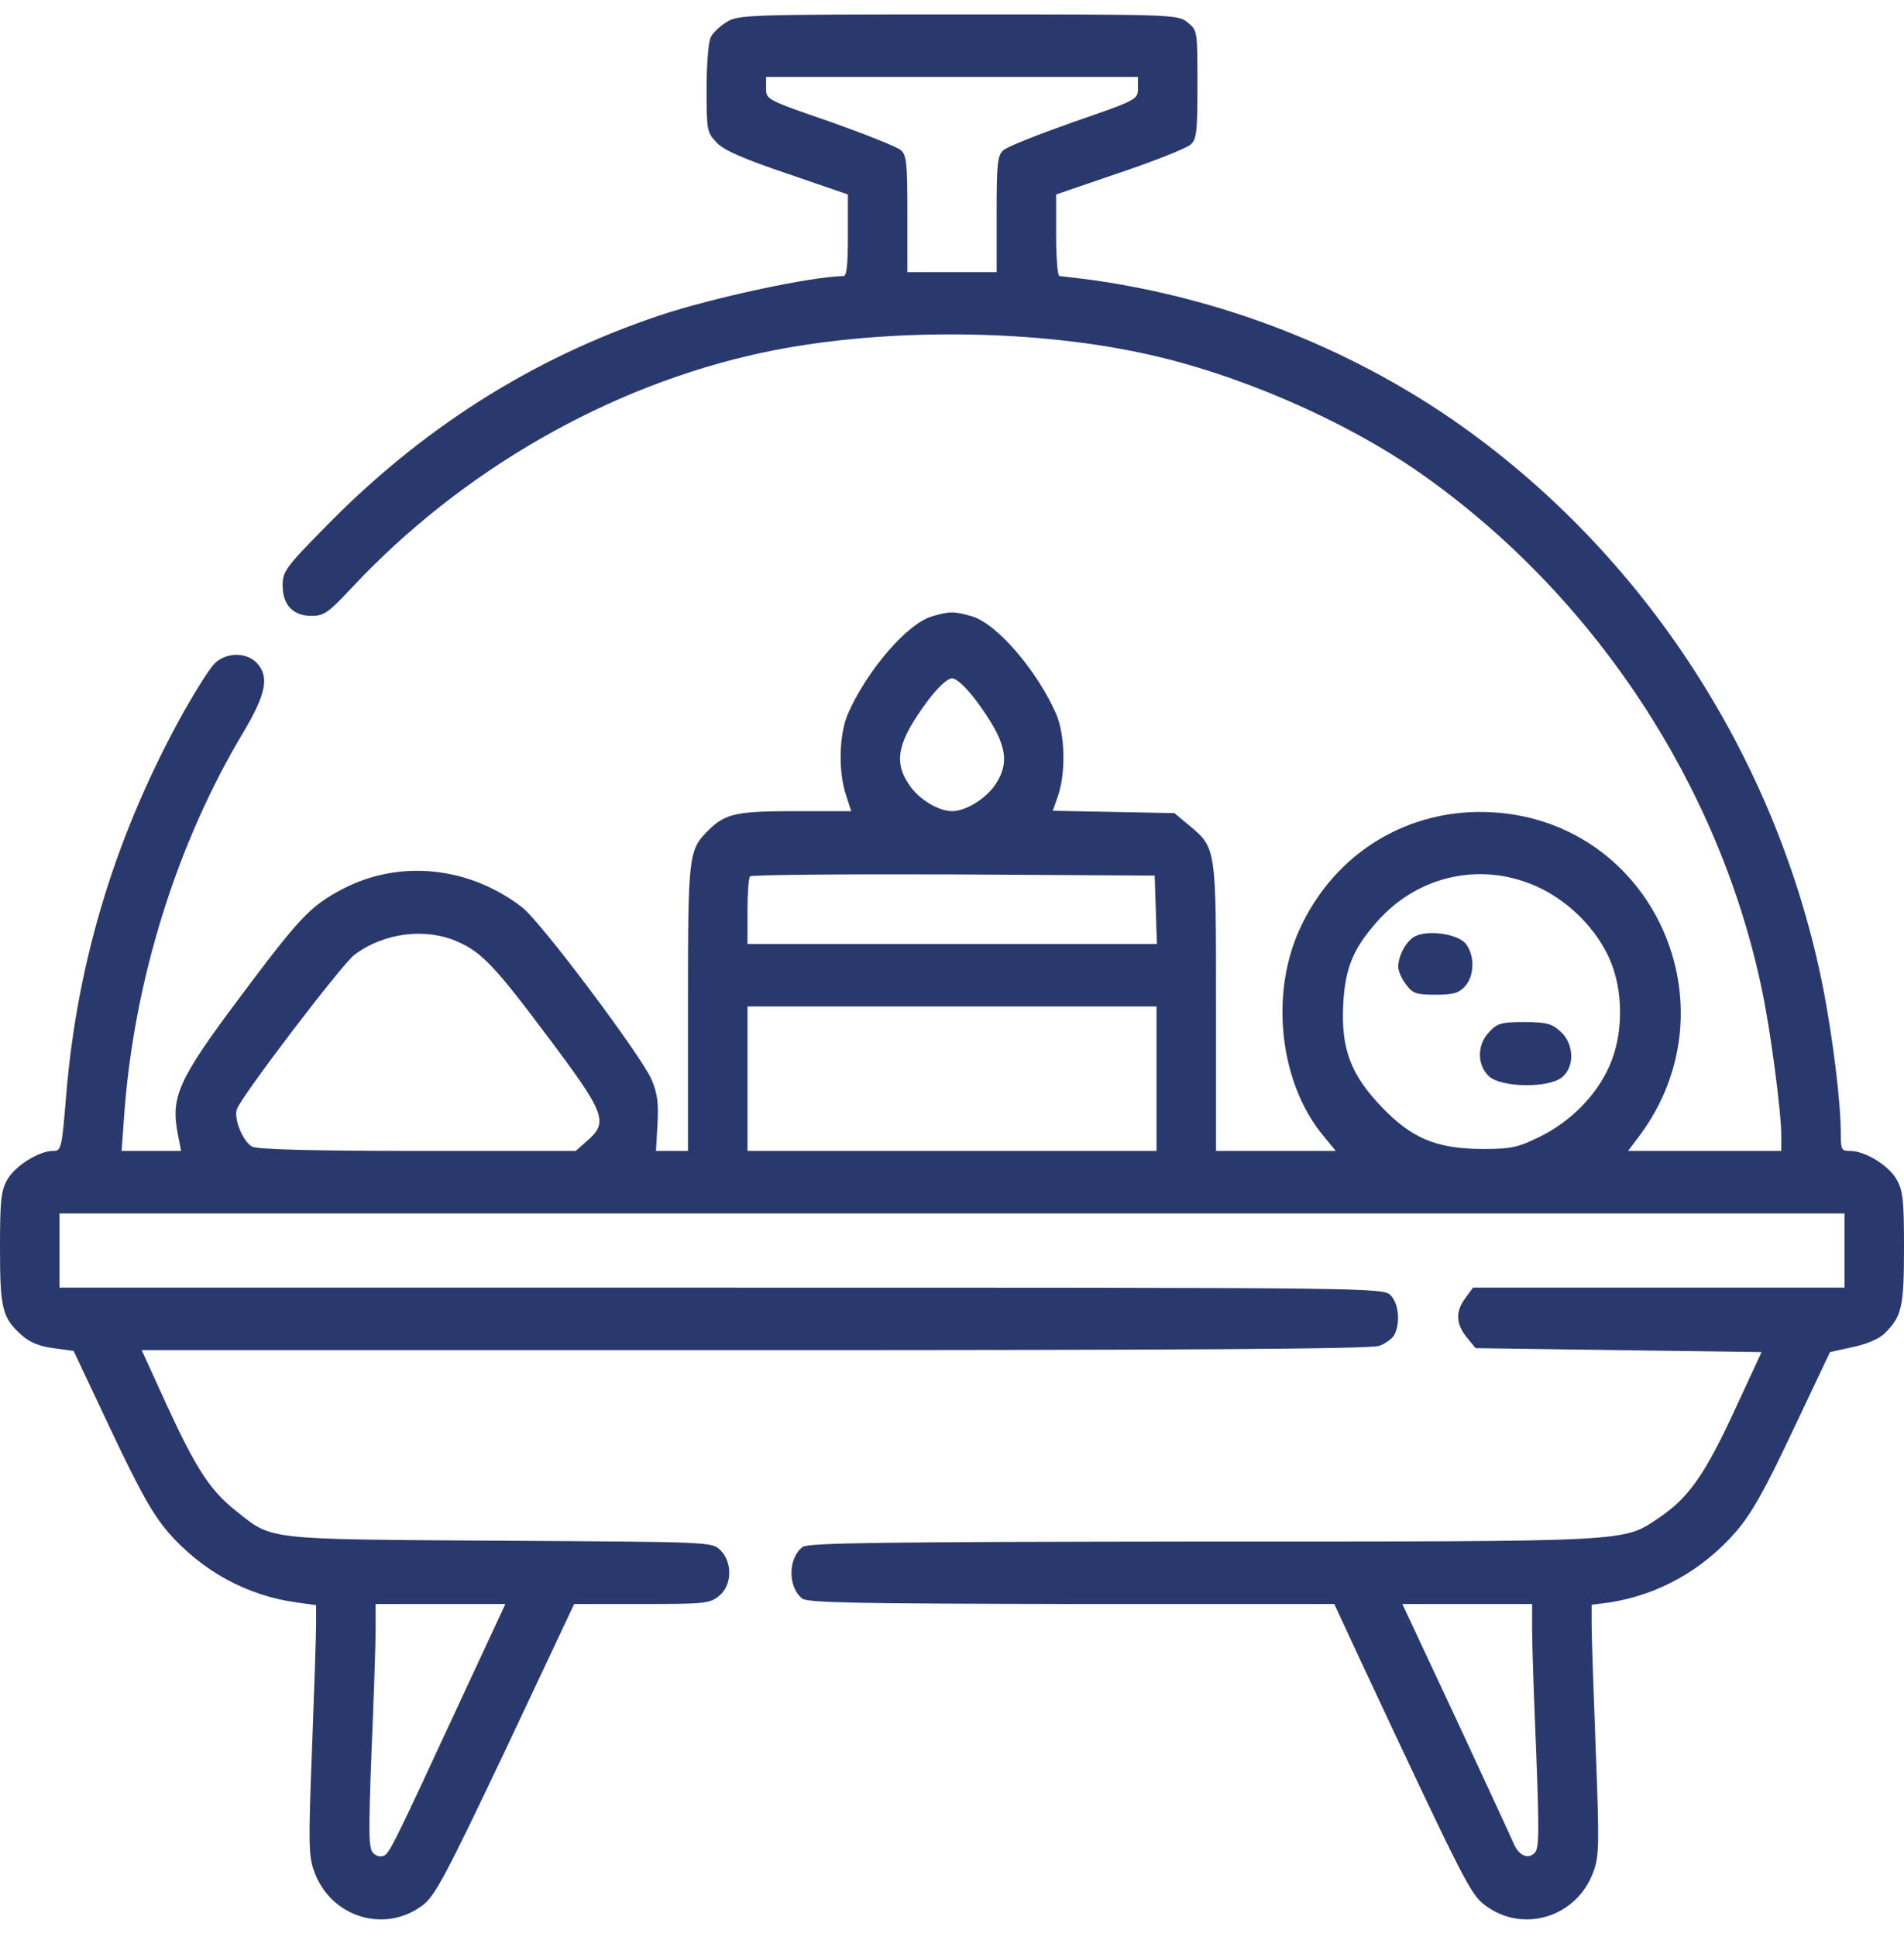 <svg width="60" height="61" viewBox="0 0 60 61" fill="none" xmlns="http://www.w3.org/2000/svg">
<path d="M22.887 0.7C22.688 0.823 22.453 1.045 22.395 1.18C22.324 1.315 22.266 2.041 22.266 2.791C22.266 4.12 22.277 4.169 22.594 4.501C22.816 4.735 23.438 5.006 24.82 5.473L26.719 6.125V7.404C26.719 8.351 26.684 8.696 26.578 8.696C25.559 8.708 22.43 9.385 20.777 9.938C16.746 11.291 13.242 13.518 10.172 16.679C9 17.872 8.906 18.008 8.906 18.438C8.906 19.053 9.234 19.398 9.82 19.398C10.207 19.398 10.348 19.299 11.074 18.524C14.543 14.809 19.207 12.14 24.023 11.107C27.656 10.332 32.355 10.344 35.977 11.119C38.953 11.747 42.352 13.223 44.766 14.908C50.238 18.746 54.199 24.749 55.535 31.232C55.805 32.535 56.133 35.033 56.133 35.771V36.25H53.719H51.305L51.656 35.783C54.715 31.699 52.102 25.893 47.051 25.585C44.402 25.425 42.047 26.852 40.945 29.288C40.008 31.367 40.336 34.147 41.719 35.795L42.094 36.25H40.207H38.32V31.724C38.32 26.655 38.332 26.717 37.465 25.991L37.008 25.61L35.098 25.573L33.176 25.536L33.352 25.032C33.586 24.306 33.562 23.137 33.281 22.485C32.684 21.12 31.406 19.632 30.621 19.41C30.07 19.25 29.93 19.25 29.379 19.41C28.594 19.632 27.316 21.12 26.719 22.485C26.438 23.137 26.414 24.306 26.66 25.044L26.824 25.548H25.078C23.215 25.548 22.863 25.622 22.336 26.139C21.691 26.779 21.68 26.877 21.68 31.761V36.25H21.176H20.672L20.719 35.402C20.754 34.75 20.719 34.43 20.531 33.999C20.215 33.261 17.051 29.042 16.465 28.587C14.789 27.283 12.574 27.061 10.781 28.009C9.773 28.538 9.422 28.919 7.547 31.428C5.637 33.975 5.391 34.528 5.59 35.648L5.707 36.25H4.77H3.832L3.914 35.119C4.219 30.887 5.566 26.569 7.676 23.051C8.391 21.846 8.496 21.305 8.086 20.874C7.758 20.53 7.102 20.542 6.75 20.911C6.598 21.071 6.176 21.735 5.801 22.399C3.68 26.2 2.438 30.211 2.086 34.491C1.945 36.201 1.934 36.25 1.664 36.25C1.23 36.25 0.48 36.718 0.234 37.148C0.035 37.493 0 37.776 0 39.301C0 41.232 0.07 41.515 0.703 42.069C0.938 42.278 1.266 42.413 1.688 42.462L2.32 42.549L3.492 45.033C4.406 46.965 4.805 47.678 5.285 48.244C6.363 49.486 7.793 50.261 9.352 50.471L9.961 50.557V51.172C9.961 51.504 9.902 53.275 9.832 55.096C9.715 58.097 9.727 58.466 9.902 58.946C10.418 60.385 12.129 60.914 13.324 60.004C13.711 59.709 14.039 59.094 15.938 55.096L18.094 50.52H20.227C22.195 50.52 22.371 50.507 22.664 50.261C23.074 49.929 23.086 49.203 22.699 48.822C22.441 48.564 22.395 48.564 15.762 48.527C8.297 48.478 8.602 48.515 7.441 47.592C6.621 46.94 6.188 46.276 5.262 44.271L4.465 42.524H23.777C37.582 42.524 43.195 42.487 43.465 42.389C43.664 42.315 43.887 42.155 43.945 42.032C44.133 41.651 44.074 41.06 43.828 40.802C43.594 40.556 43.441 40.556 22.734 40.556H1.875V39.387V38.219H30H58.125V39.387V40.556H52.277H46.418L46.184 40.876C45.855 41.306 45.879 41.7 46.219 42.118L46.5 42.462L51 42.524L55.512 42.586L54.656 44.431C53.742 46.411 53.215 47.174 52.301 47.789C51.129 48.576 51.598 48.552 37.91 48.552C27.855 48.564 25.453 48.589 25.289 48.724C24.832 49.081 24.82 49.978 25.277 50.347C25.453 50.483 26.988 50.507 33.762 50.52H42.047L42.914 52.389C46.137 59.266 46.336 59.66 46.793 60.004C47.988 60.914 49.699 60.385 50.215 58.946C50.391 58.466 50.402 58.097 50.285 55.096C50.215 53.275 50.156 51.504 50.156 51.172V50.544L50.719 50.471C52.242 50.237 53.648 49.462 54.703 48.244C55.184 47.691 55.605 46.952 56.496 45.058L57.668 42.586L58.395 42.426C58.805 42.34 59.227 42.167 59.391 41.995C59.93 41.466 60 41.171 60 39.301C60 37.776 59.965 37.493 59.766 37.148C59.52 36.706 58.77 36.25 58.301 36.25C58.031 36.25 58.008 36.214 58.008 35.697C58.008 34.737 57.773 32.818 57.469 31.207C56.051 23.925 51.785 17.368 45.762 13.21C42.41 10.91 38.496 9.397 34.418 8.819C33.914 8.757 33.445 8.696 33.387 8.696C33.328 8.696 33.281 8.118 33.281 7.404V6.125L35.297 5.436C36.398 5.067 37.406 4.661 37.523 4.55C37.711 4.378 37.734 4.144 37.734 2.656C37.734 0.971 37.734 0.958 37.43 0.712C37.125 0.454 37.02 0.454 30.188 0.454C23.531 0.454 23.25 0.466 22.887 0.7ZM35.859 2.779C35.859 3.136 35.836 3.148 33.844 3.837C32.73 4.231 31.723 4.624 31.617 4.735C31.43 4.895 31.406 5.165 31.406 6.752V8.573H30H28.594V6.752C28.594 5.165 28.57 4.895 28.395 4.735C28.277 4.624 27.27 4.231 26.168 3.837C24.164 3.148 24.141 3.136 24.141 2.779V2.422H30H35.859V2.779ZM30.762 22.067C31.699 23.334 31.852 23.962 31.383 24.687C31.078 25.155 30.434 25.548 30 25.548C29.566 25.548 28.922 25.155 28.629 24.687C28.148 23.962 28.301 23.334 29.238 22.067C29.566 21.637 29.859 21.366 30 21.366C30.141 21.366 30.434 21.637 30.762 22.067ZM36.422 28.648L36.457 29.731H30H23.555V28.71C23.555 28.144 23.59 27.64 23.637 27.603C23.672 27.553 26.566 27.529 30.047 27.541L36.387 27.578L36.422 28.648ZM48.562 27.984C49.5 28.451 50.309 29.276 50.719 30.198C51.164 31.195 51.164 32.572 50.719 33.569C50.309 34.504 49.5 35.316 48.539 35.795C47.836 36.14 47.637 36.189 46.699 36.189C45.258 36.177 44.484 35.857 43.523 34.848C42.562 33.839 42.258 33.028 42.328 31.637C42.387 30.506 42.633 29.891 43.383 29.042C44.707 27.529 46.781 27.111 48.562 27.984ZM14.414 29.657C15.176 29.989 15.598 30.432 17.238 32.622C19.078 35.069 19.184 35.34 18.504 35.931L18.141 36.25H13.172C9.82 36.25 8.109 36.201 7.945 36.115C7.652 35.955 7.359 35.229 7.465 34.934C7.605 34.528 10.781 30.358 11.168 30.075C12.094 29.374 13.418 29.214 14.414 29.657ZM36.445 33.975V36.25H30H23.555V33.975V31.699H30H36.445V33.975ZM14.484 53.62C12.352 58.22 12.27 58.38 12.082 58.454C11.988 58.491 11.836 58.454 11.754 58.356C11.613 58.22 11.613 57.691 11.707 55.182C11.777 53.533 11.836 51.811 11.836 51.344V50.52H13.875H15.926L14.484 53.62ZM48.281 51.344C48.281 51.811 48.34 53.533 48.41 55.182C48.504 57.691 48.504 58.22 48.363 58.356C48.164 58.565 47.883 58.454 47.719 58.109C47.66 57.962 46.84 56.191 45.902 54.173L44.191 50.52H46.242H48.281V51.344Z" fill="#2A396D"/>
<path d="M44.578 29.497C44.309 29.645 44.062 30.1 44.062 30.457C44.062 30.58 44.168 30.826 44.309 31.01C44.52 31.293 44.637 31.33 45.234 31.33C45.797 31.33 45.973 31.281 46.172 31.059C46.465 30.727 46.477 30.1 46.195 29.731C45.949 29.411 44.988 29.276 44.578 29.497Z" fill="#2A396D"/>
<path d="M46.934 32.499C46.547 32.892 46.535 33.52 46.91 33.889C47.285 34.258 48.809 34.282 49.23 33.925C49.629 33.593 49.605 32.868 49.172 32.486C48.902 32.24 48.727 32.191 48.035 32.191C47.32 32.191 47.18 32.228 46.934 32.499Z" fill="#2A396D"/>
</svg>
